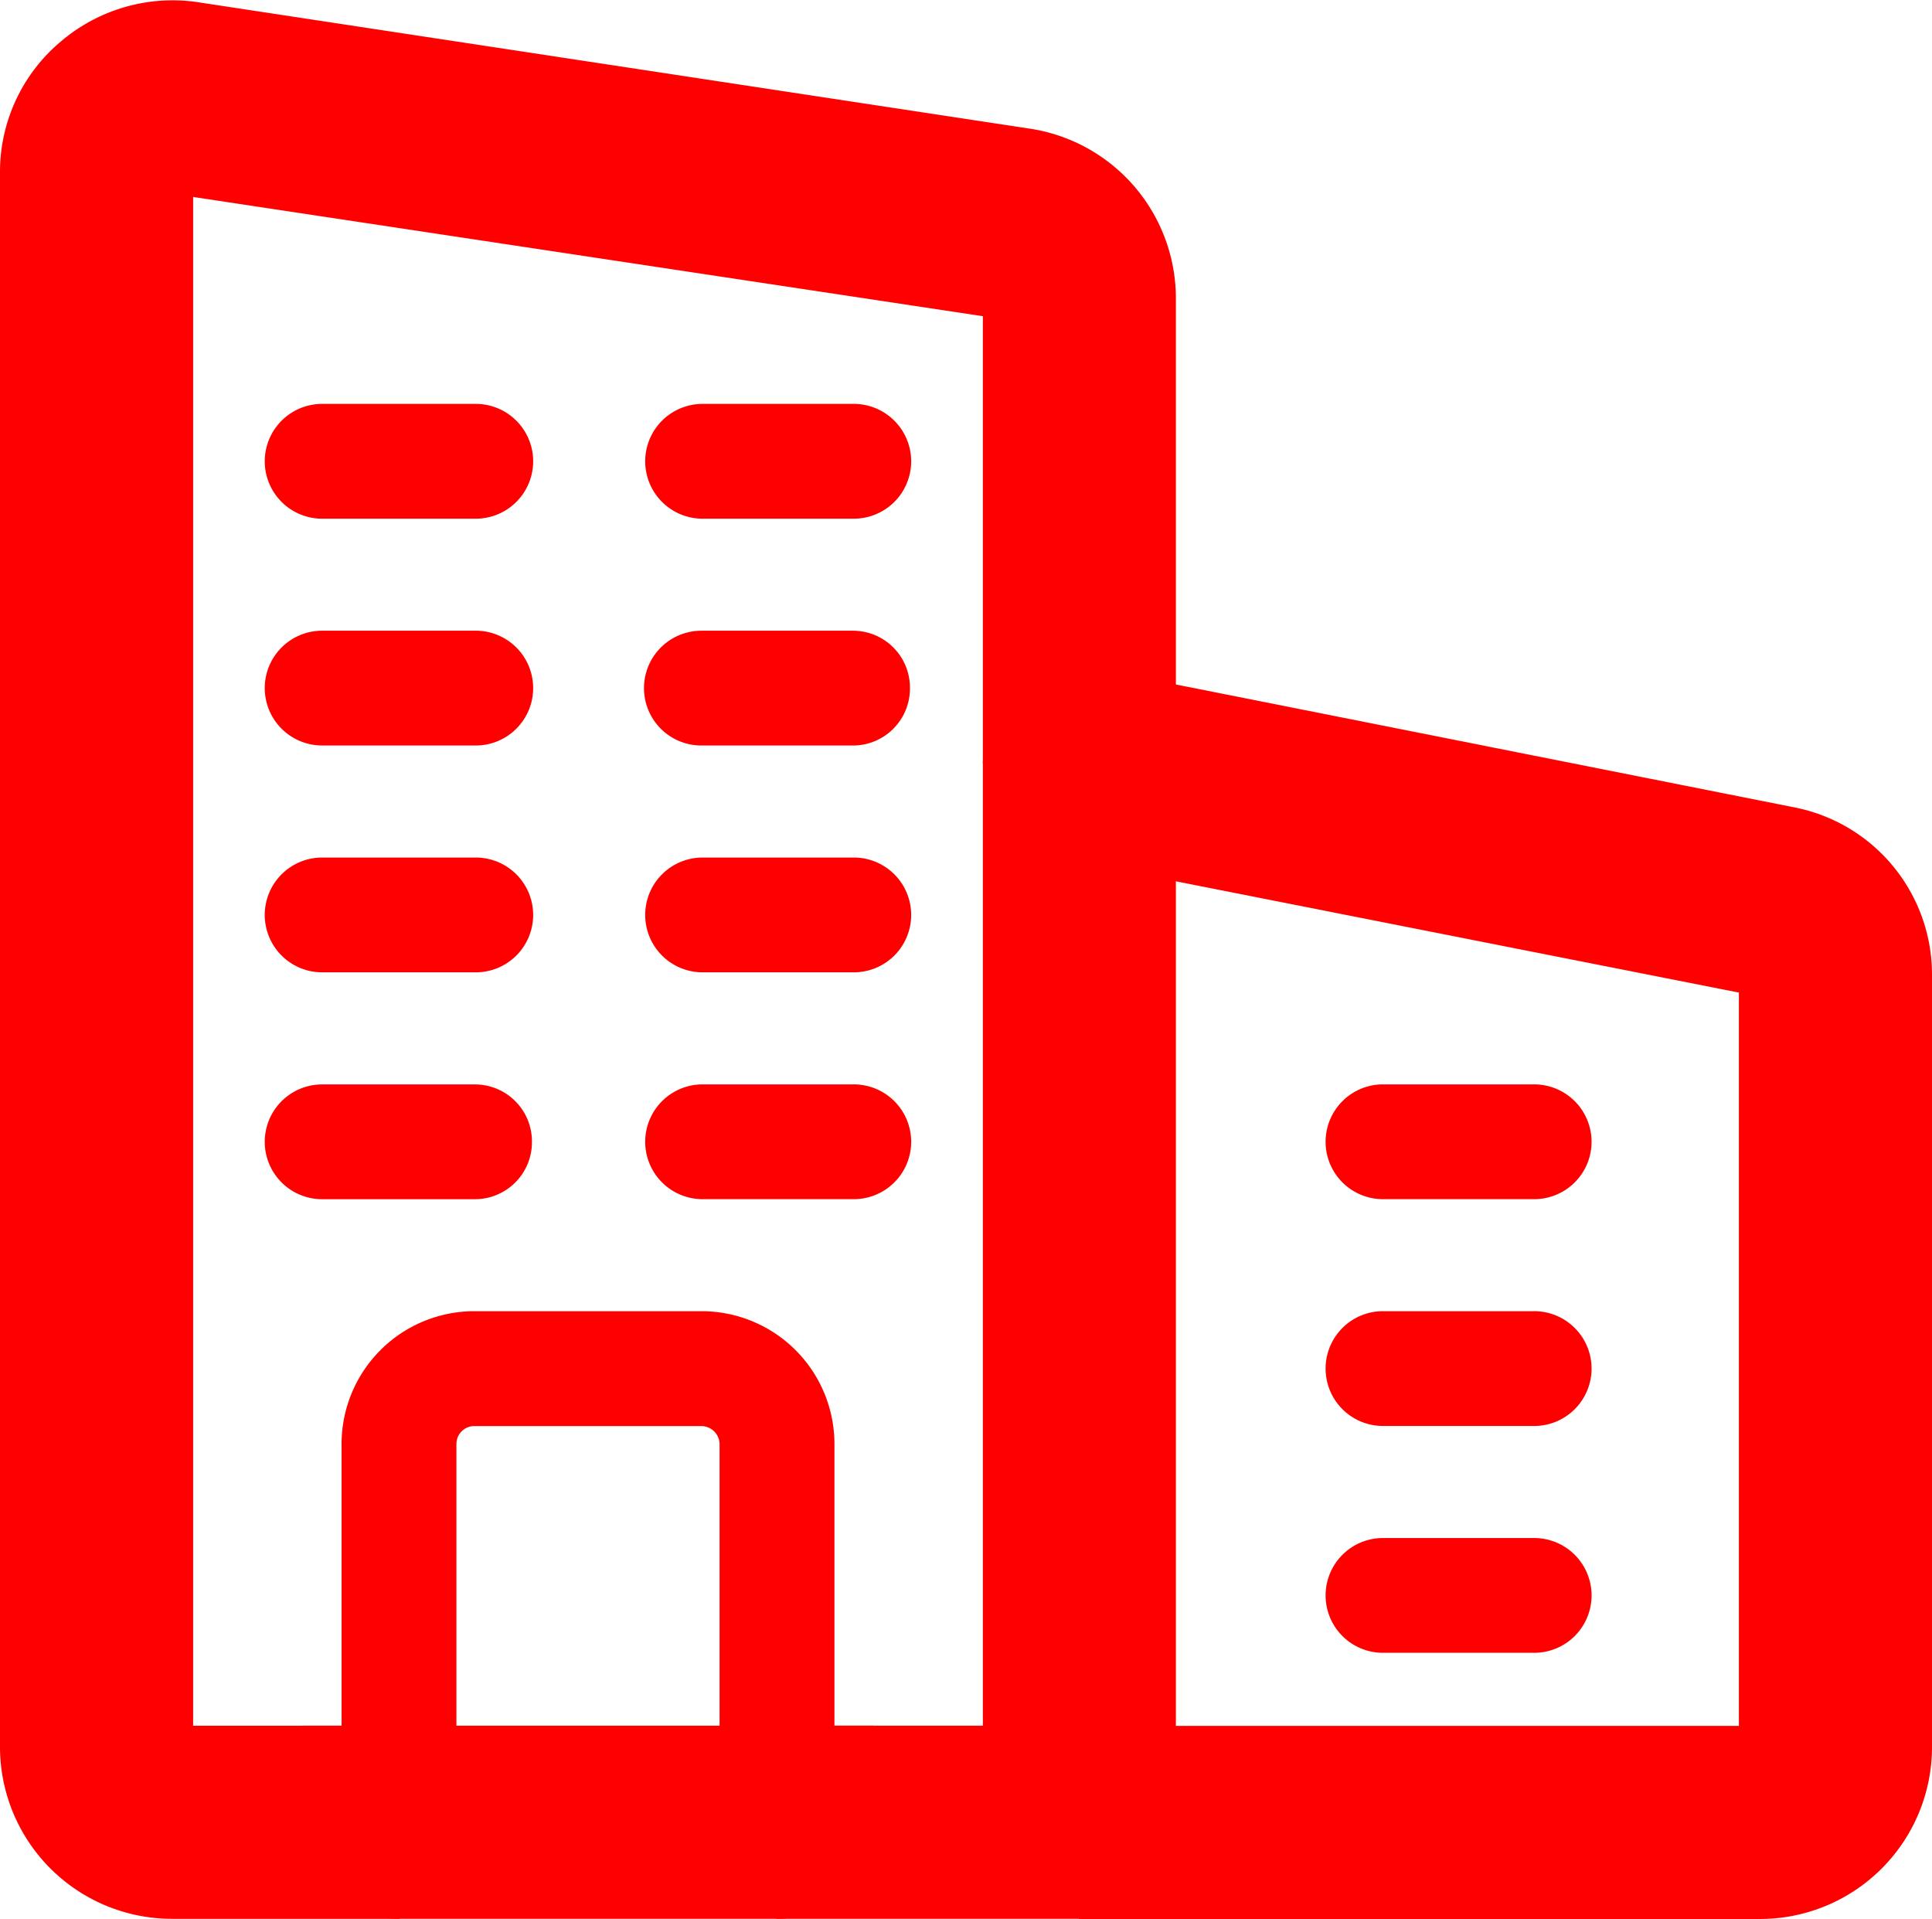 <svg xmlns="http://www.w3.org/2000/svg" width="49.351" height="49.015" viewBox="0 0 49.351 49.015">
  <g id="company-red" transform="translate(1.5 1.329)">
    <path id="Path_18118" data-name="Path 18118" d="M14.466,9.09,31.48,12.47a2.853,2.853,0,0,1,2.3,2.82v19.7a2.893,2.893,0,0,1-2.9,2.9H13.5a.956.956,0,0,0,.966-.966v-.966H30.881a.968.968,0,0,0,.966-.966v-19.7a.97.97,0,0,0-.753-.946L14.466,11.06Z" transform="translate(12.571 8.296)" fill="red" stroke="red" stroke-width="3"/>
    <path id="Path_18119" data-name="Path 18119" d="M21.828,14a.966.966,0,1,1,0,1.931H17.966a.966.966,0,0,1,0-1.931Z" transform="translate(15.83 12.869)" fill="red" stroke="red" stroke-width="1"/>
    <path id="Path_18120" data-name="Path 18120" d="M21.828,17a.966.966,0,1,1,0,1.931H17.966a.966.966,0,0,1,0-1.931Z" transform="translate(15.83 15.662)" fill="red" stroke="red" stroke-width="1"/>
    <path id="Path_18121" data-name="Path 18121" d="M21.828,20a.966.966,0,1,1,0,1.931H17.966a.966.966,0,0,1,0-1.931Z" transform="translate(15.83 18.456)" fill="red" stroke="red" stroke-width="1"/>
    <path id="Path_18122" data-name="Path 18122" d="M14.931,37A.966.966,0,0,1,13,37V9.965a1.027,1.027,0,0,1,.348-.753,1.015,1.015,0,0,1,.811-.193l.772.154Z" transform="translate(12.106 8.213)" fill="red" stroke="red" stroke-width="3"/>
    <path id="Path_18123" data-name="Path 18123" d="M16.259,23v.966a.956.956,0,0,0,.966.966H9.5a.956.956,0,0,0,.966-.966V23Z" transform="translate(8.846 21.249)" fill="red" stroke="red" stroke-width="3"/>
    <path id="Path_18124" data-name="Path 18124" d="M12.828,5a.966.966,0,1,1,0,1.931H8.966A.966.966,0,0,1,8.966,5Z" transform="translate(7.45 4.488)" fill="red" stroke="red" stroke-width="1"/>
    <path id="Path_18125" data-name="Path 18125" d="M13.794,8.966a.956.956,0,0,1-.966.966H8.966A.966.966,0,0,1,8.966,8h3.862a.956.956,0,0,1,.966.966Z" transform="translate(7.45 7.281)" fill="red" stroke="red" stroke-width="1"/>
    <path id="Path_18126" data-name="Path 18126" d="M12.828,11a.966.966,0,1,1,0,1.931H8.966a.966.966,0,0,1,0-1.931Z" transform="translate(7.45 10.075)" fill="red" stroke="red" stroke-width="1"/>
    <path id="Path_18127" data-name="Path 18127" d="M12.828,14a.966.966,0,1,1,0,1.931H8.966a.966.966,0,0,1,0-1.931Z" transform="translate(7.45 12.869)" fill="red" stroke="red" stroke-width="1"/>
    <path id="Path_18128" data-name="Path 18128" d="M8.794,14.966a.956.956,0,0,1-.966.966H3.966a.966.966,0,1,1,0-1.931H7.828a.956.956,0,0,1,.966.965Z" transform="translate(2.794 12.869)" fill="red" stroke="red" stroke-width="1"/>
    <path id="Path_18129" data-name="Path 18129" d="M7.828,5a.966.966,0,1,1,0,1.931H3.966A.966.966,0,1,1,3.966,5Z" transform="translate(2.794 4.488)" fill="red" stroke="red" stroke-width="1"/>
    <path id="Path_18130" data-name="Path 18130" d="M7.828,8a.966.966,0,1,1,0,1.931H3.966A.966.966,0,1,1,3.966,8Z" transform="translate(2.794 7.281)" fill="red" stroke="red" stroke-width="1"/>
    <path id="Path_18131" data-name="Path 18131" d="M7.828,11a.966.966,0,1,1,0,1.931H3.966a.966.966,0,1,1,0-1.931Z" transform="translate(2.794 10.075)" fill="red" stroke="red" stroke-width="1"/>
    <path id="Path_18132" data-name="Path 18132" d="M13.656,19.9a.968.968,0,0,0-.966-.966H6.9a.956.956,0,0,0-.966.966v8.69H4V19.9A2.893,2.893,0,0,1,6.9,17h5.79a2.893,2.893,0,0,1,2.9,2.9v8.69H13.656Z" transform="translate(3.725 15.662)" fill="red" stroke="red" stroke-width="1"/>
    <path id="Path_18133" data-name="Path 18133" d="M5.931,23h9.656v.966a.956.956,0,0,1-.966.966H4.966A.956.956,0,0,1,4,23.966V23Z" transform="translate(3.725 21.249)" fill="red" stroke="red" stroke-width="3"/>
    <path id="Path_18134" data-name="Path 18134" d="M3.38.218,24.6,3.443A2.886,2.886,0,0,1,27.037,6.3V17.386l-.772-.154a1.015,1.015,0,0,0-.811.193,1.027,1.027,0,0,0-.348.753V6.3a.976.976,0,0,0-.811-.966L3.071,2.13A.535.535,0,0,0,2.9,2.111a.911.911,0,0,0-.618.232.923.923,0,0,0-.348.734V43.284a.968.968,0,0,0,.966.966H7.725v.966a.956.956,0,0,0,.966.966H2.9a2.893,2.893,0,0,1-2.9-2.9V3.076A2.844,2.844,0,0,1,1.024.875,2.9,2.9,0,0,1,3.38.218Z" fill="red" stroke="red" stroke-width="3"/>
  </g>
</svg>
